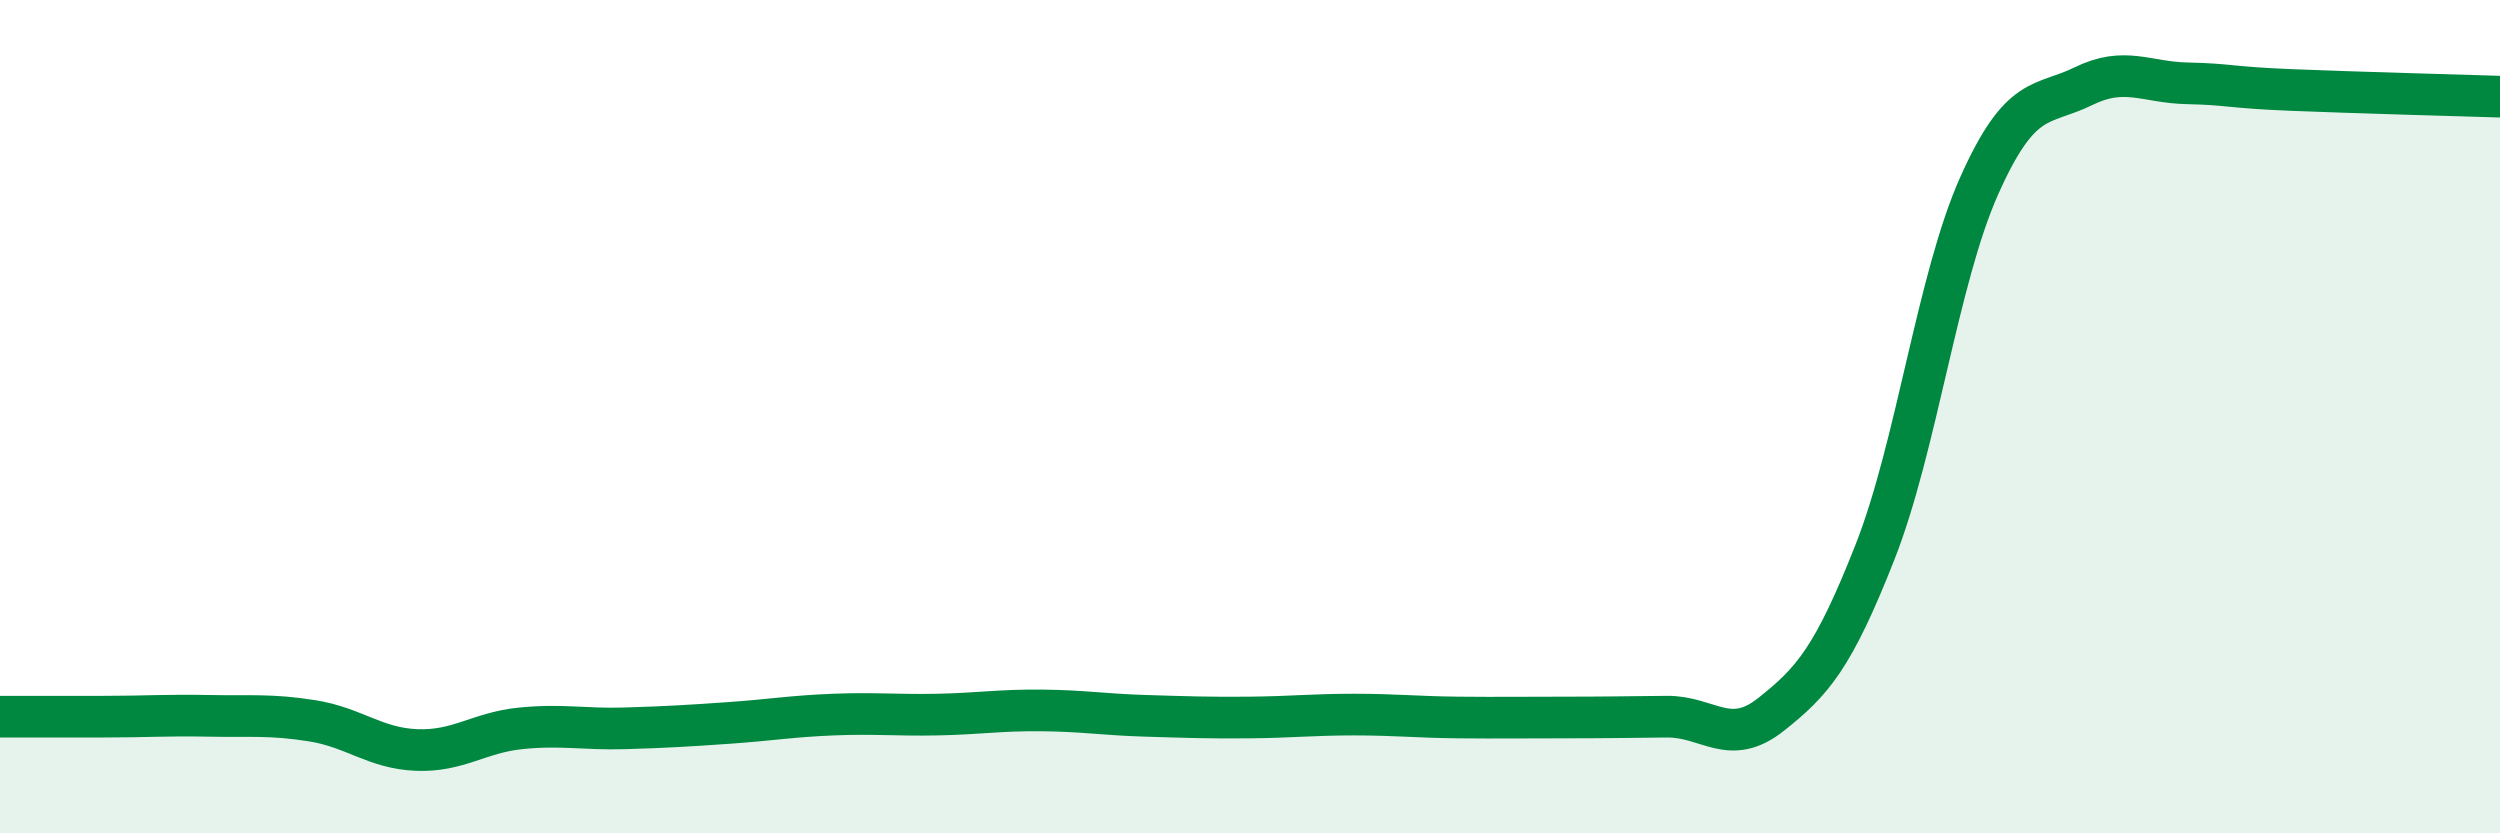 
    <svg width="60" height="20" viewBox="0 0 60 20" xmlns="http://www.w3.org/2000/svg">
      <path
        d="M 0,17.2 C 0.5,17.2 1.5,17.2 2.5,17.2 C 3.5,17.2 4,17.16 5,17.18 C 6,17.2 6.5,17.14 7.5,17.3 C 8.5,17.46 9,17.96 10,18 C 11,18.04 11.5,17.58 12.5,17.48 C 13.5,17.38 14,17.51 15,17.48 C 16,17.45 16.5,17.42 17.5,17.35 C 18.5,17.28 19,17.19 20,17.15 C 21,17.11 21.5,17.17 22.5,17.15 C 23.5,17.13 24,17.04 25,17.05 C 26,17.06 26.5,17.15 27.5,17.18 C 28.5,17.21 29,17.23 30,17.22 C 31,17.21 31.5,17.15 32.5,17.15 C 33.5,17.15 34,17.21 35,17.22 C 36,17.23 36.5,17.22 37.5,17.22 C 38.5,17.22 39,17.21 40,17.2 C 41,17.19 41.5,17.94 42.5,17.15 C 43.5,16.36 44,15.79 45,13.25 C 46,10.71 46.5,6.7 47.5,4.46 C 48.5,2.22 49,2.56 50,2.07 C 51,1.58 51.5,1.98 52.5,2 C 53.5,2.02 53.5,2.1 55,2.16 C 56.5,2.22 59,2.29 60,2.32L60 20L0 20Z"
        fill="#008740"
        opacity="0.1"
        stroke-linecap="round"
        stroke-linejoin="round"
      />
      <path
        d="M 0,17.2 C 0.5,17.2 1.5,17.2 2.5,17.2 C 3.5,17.2 4,17.16 5,17.18 C 6,17.2 6.5,17.14 7.5,17.3 C 8.5,17.46 9,17.96 10,18 C 11,18.04 11.5,17.58 12.5,17.48 C 13.5,17.38 14,17.51 15,17.48 C 16,17.45 16.5,17.42 17.5,17.35 C 18.5,17.28 19,17.19 20,17.15 C 21,17.11 21.5,17.17 22.5,17.15 C 23.5,17.13 24,17.04 25,17.05 C 26,17.06 26.5,17.15 27.5,17.18 C 28.5,17.21 29,17.23 30,17.22 C 31,17.21 31.5,17.15 32.5,17.15 C 33.5,17.15 34,17.21 35,17.22 C 36,17.23 36.5,17.22 37.5,17.22 C 38.5,17.22 39,17.21 40,17.2 C 41,17.19 41.5,17.94 42.5,17.15 C 43.5,16.36 44,15.79 45,13.25 C 46,10.71 46.5,6.7 47.5,4.46 C 48.5,2.22 49,2.56 50,2.07 C 51,1.58 51.5,1.98 52.5,2 C 53.5,2.02 53.5,2.1 55,2.16 C 56.5,2.22 59,2.29 60,2.32"
        stroke="#008740"
        stroke-width="1"
        fill="none"
        stroke-linecap="round"
        stroke-linejoin="round"
      />
    </svg>
  